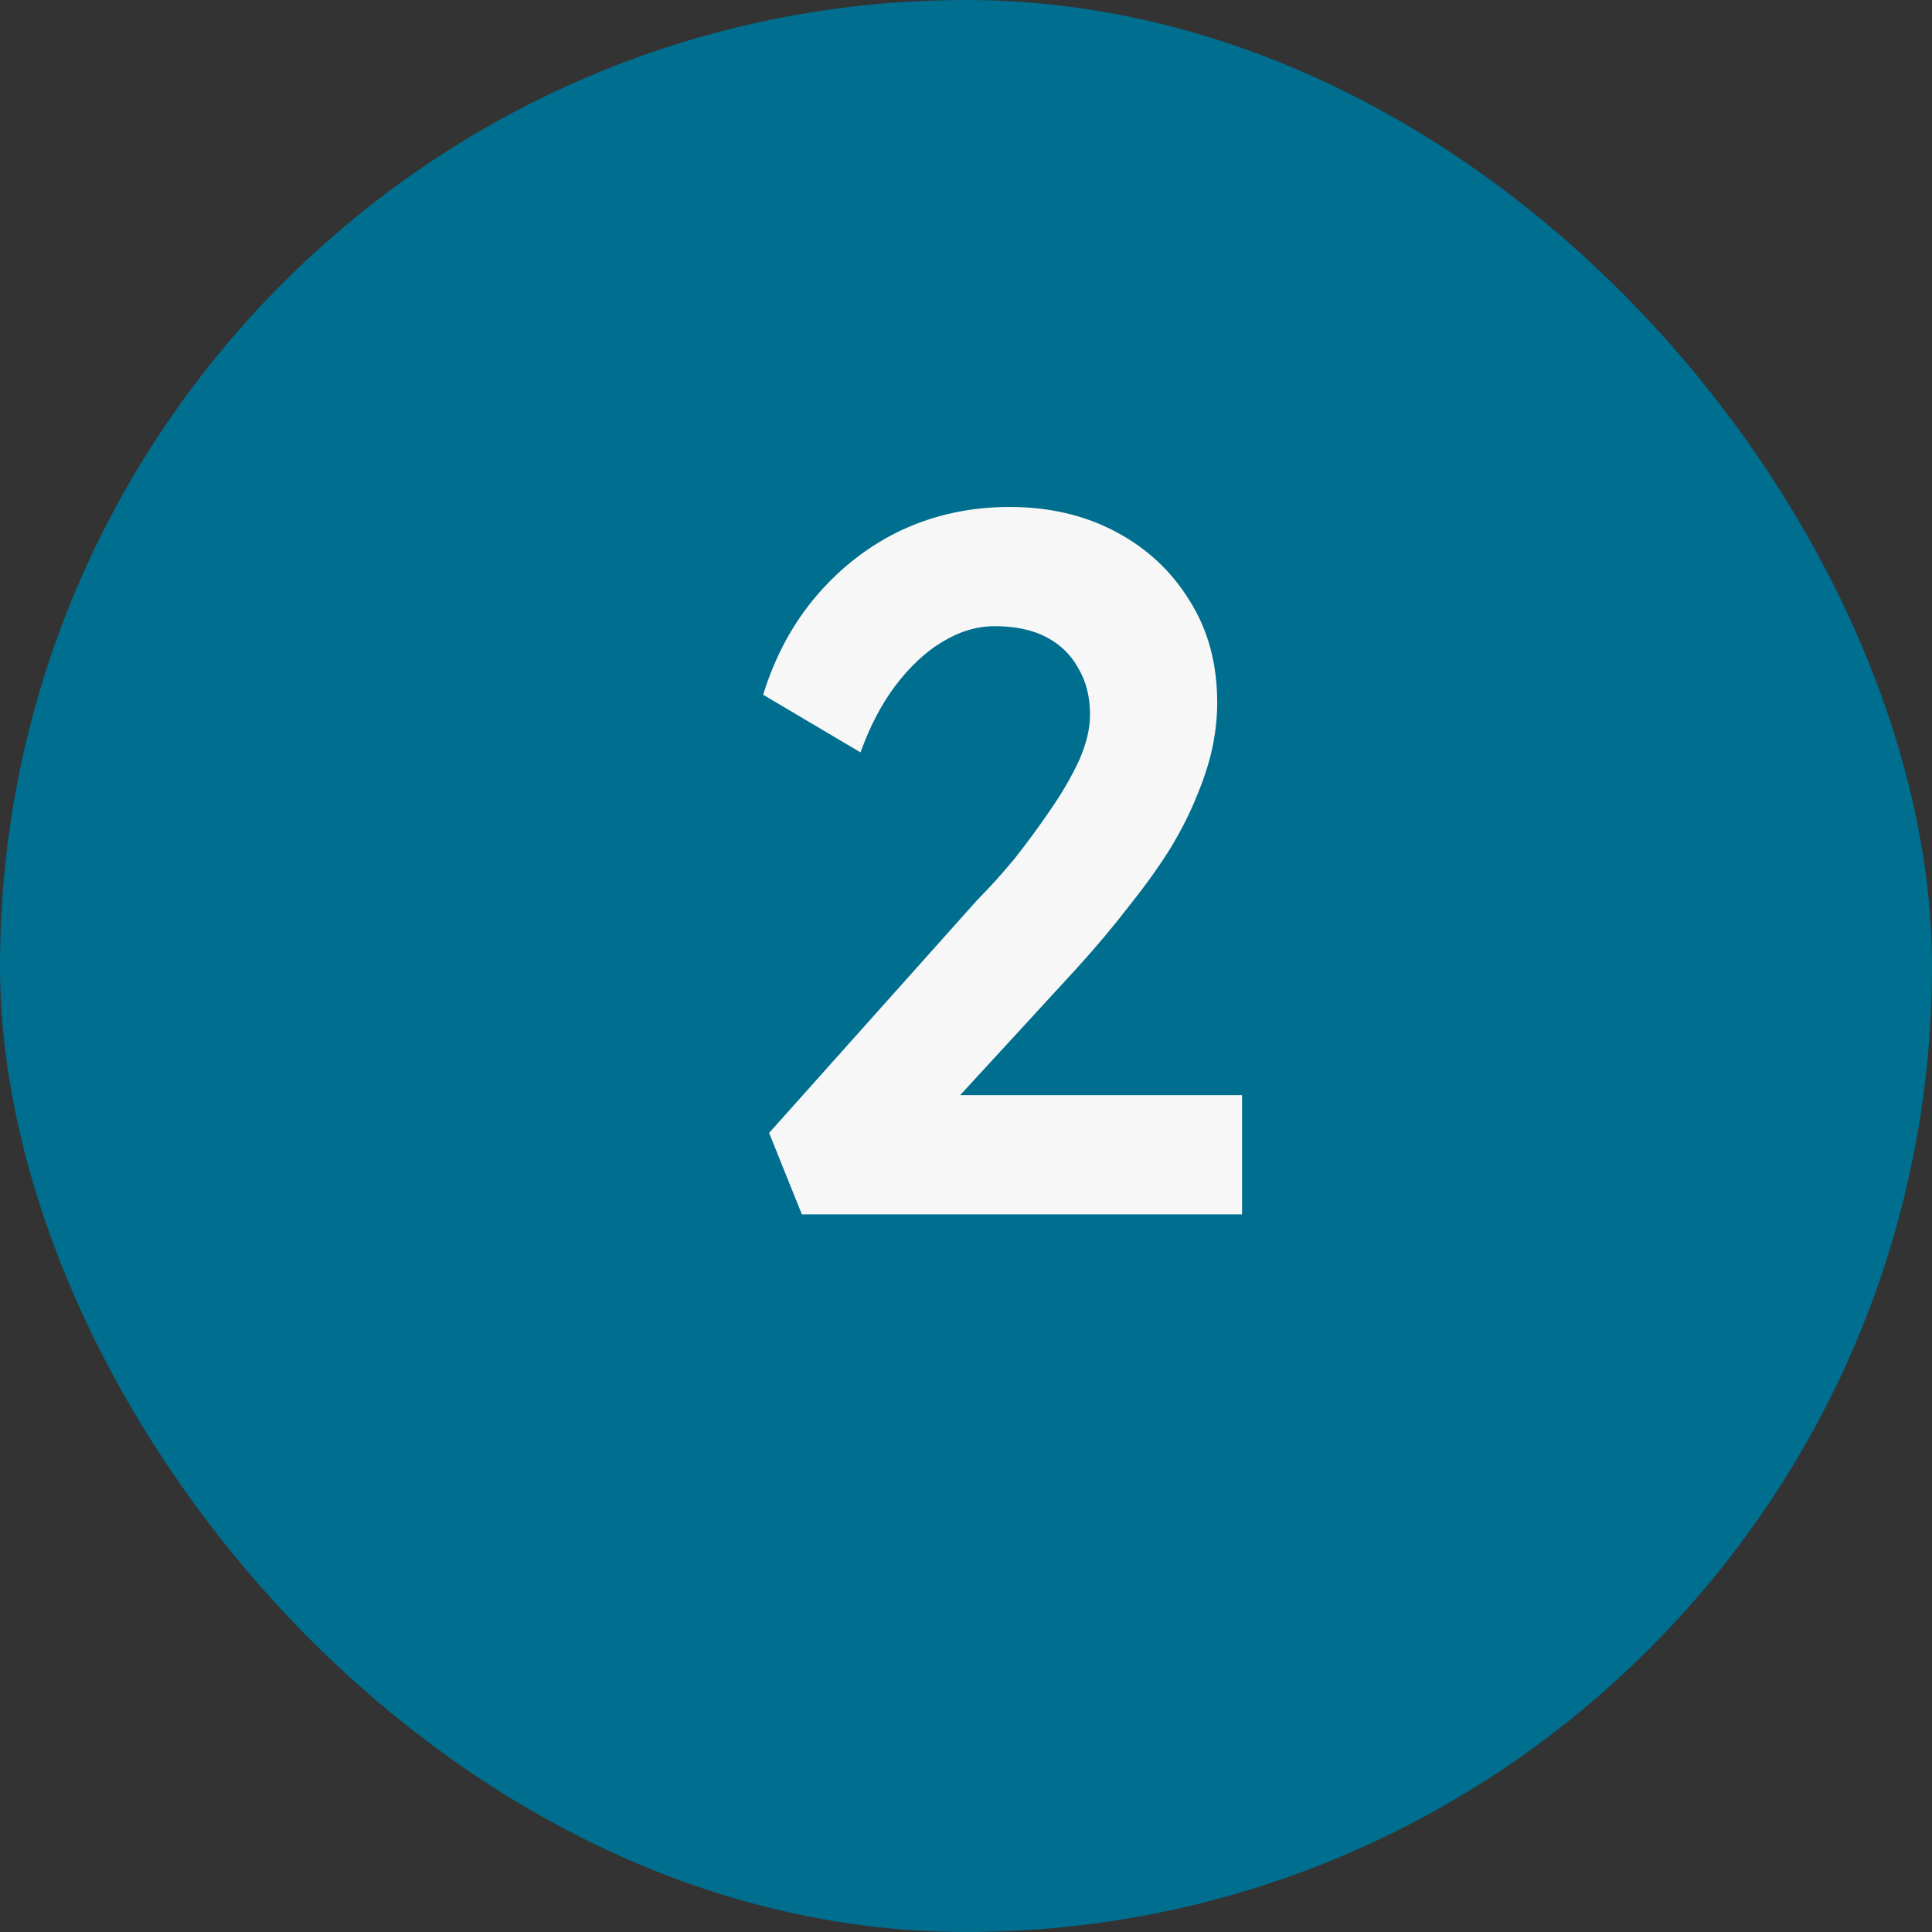 <svg width="35" height="35" viewBox="0 0 35 35" fill="none" xmlns="http://www.w3.org/2000/svg">
<rect x="0" y="0" width="35" height="35" fill="#333333" stroke="none"/>
<rect width="35" height="35" rx="17.5" fill="#006E8E"/>
<path d="M14.527 22L13.933 20.524L17.713 16.294C17.929 16.078 18.151 15.832 18.379 15.556C18.607 15.268 18.823 14.974 19.027 14.674C19.243 14.362 19.417 14.062 19.549 13.774C19.681 13.474 19.747 13.198 19.747 12.946C19.747 12.622 19.675 12.34 19.531 12.1C19.399 11.86 19.207 11.674 18.955 11.542C18.703 11.41 18.391 11.344 18.019 11.344C17.695 11.344 17.377 11.44 17.065 11.632C16.765 11.812 16.483 12.076 16.219 12.424C15.967 12.76 15.757 13.162 15.589 13.63L13.825 12.586C14.041 11.89 14.365 11.29 14.797 10.786C15.241 10.27 15.757 9.874 16.345 9.598C16.945 9.322 17.593 9.184 18.289 9.184C19.009 9.184 19.651 9.334 20.215 9.634C20.779 9.934 21.223 10.348 21.547 10.876C21.883 11.404 22.051 12.022 22.051 12.73C22.051 12.994 22.021 13.27 21.961 13.558C21.901 13.834 21.805 14.128 21.673 14.44C21.553 14.74 21.391 15.058 21.187 15.394C20.983 15.718 20.737 16.06 20.449 16.42C20.173 16.78 19.855 17.158 19.495 17.554L16.633 20.668L16.273 19.84H22.501V22H14.527Z" fill="#F7F7F7"/>
</svg>
